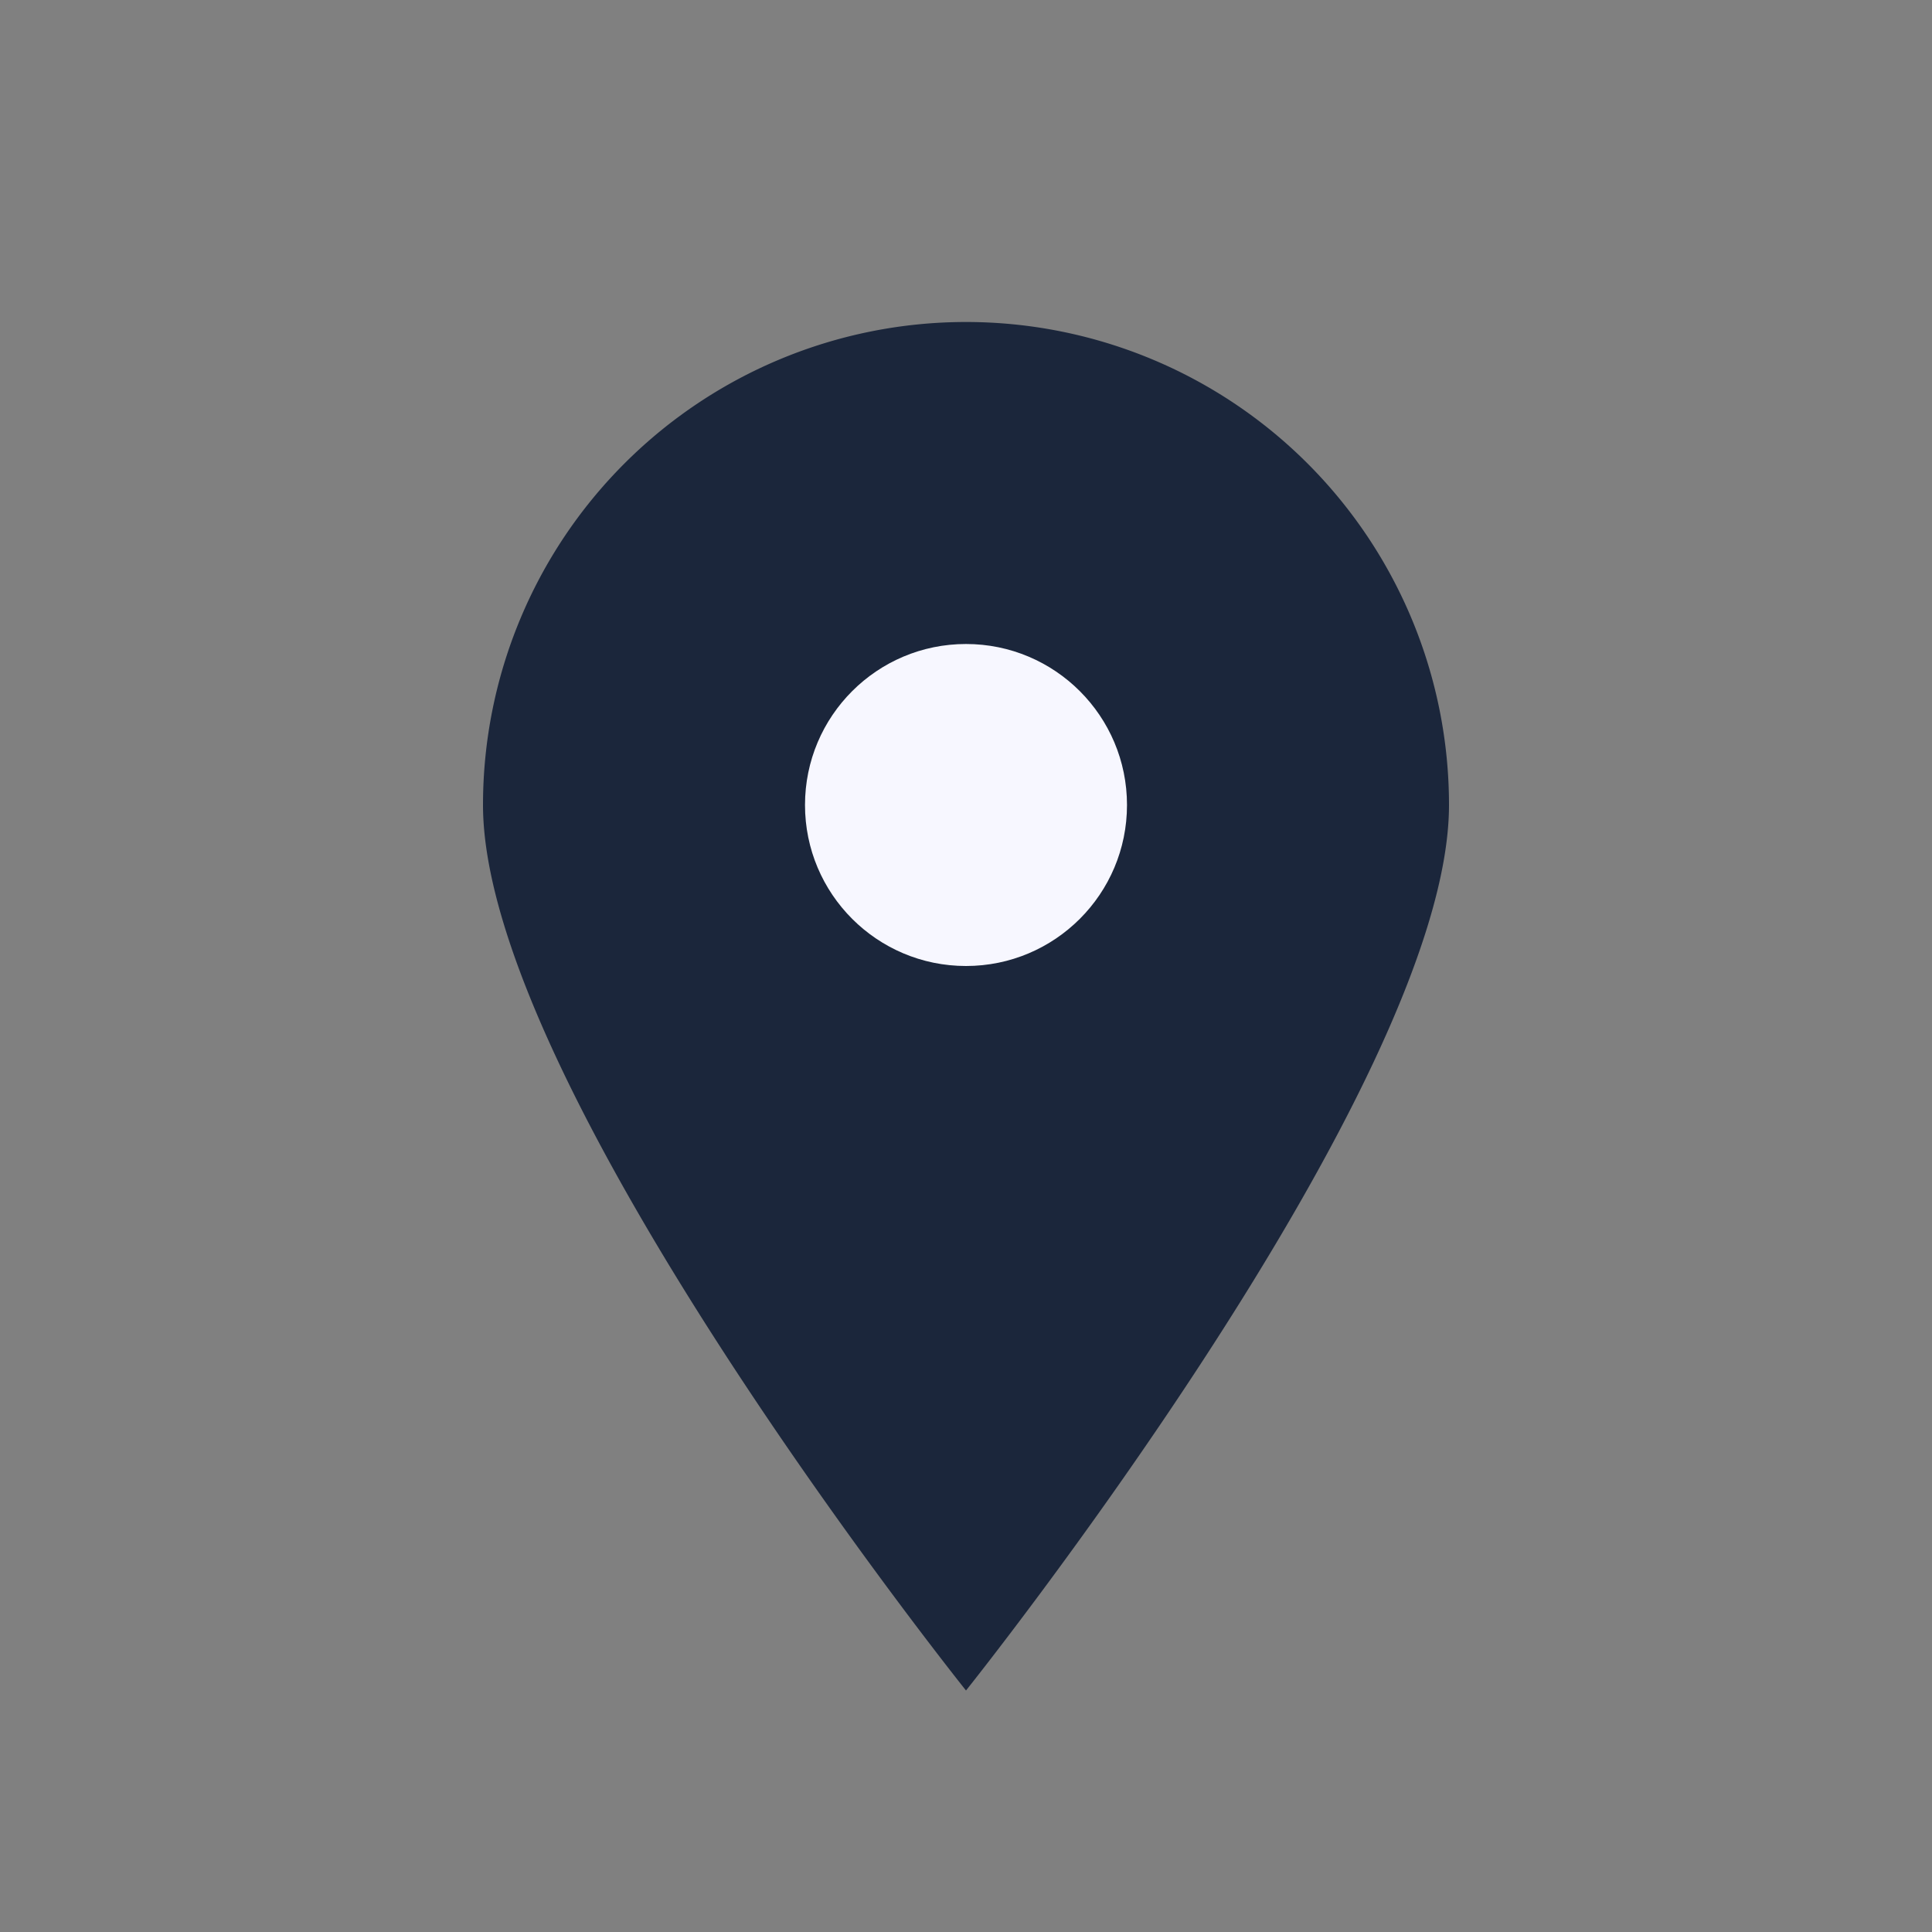 <?xml version="1.0" encoding="UTF-8"?>
<svg xmlns="http://www.w3.org/2000/svg" width="24" height="24" viewBox="0 0 24 24"><rect x="0" y="0" width="24" height="24" fill="#808080" stroke="none"/><path d="M12 21s6-7.5 6-11a6 6 0 10-12 0c0 3.5 6 11 6 11z" fill="#1B263B"/><circle cx="12" cy="10" r="2" fill="#F7F7FF"/></svg>